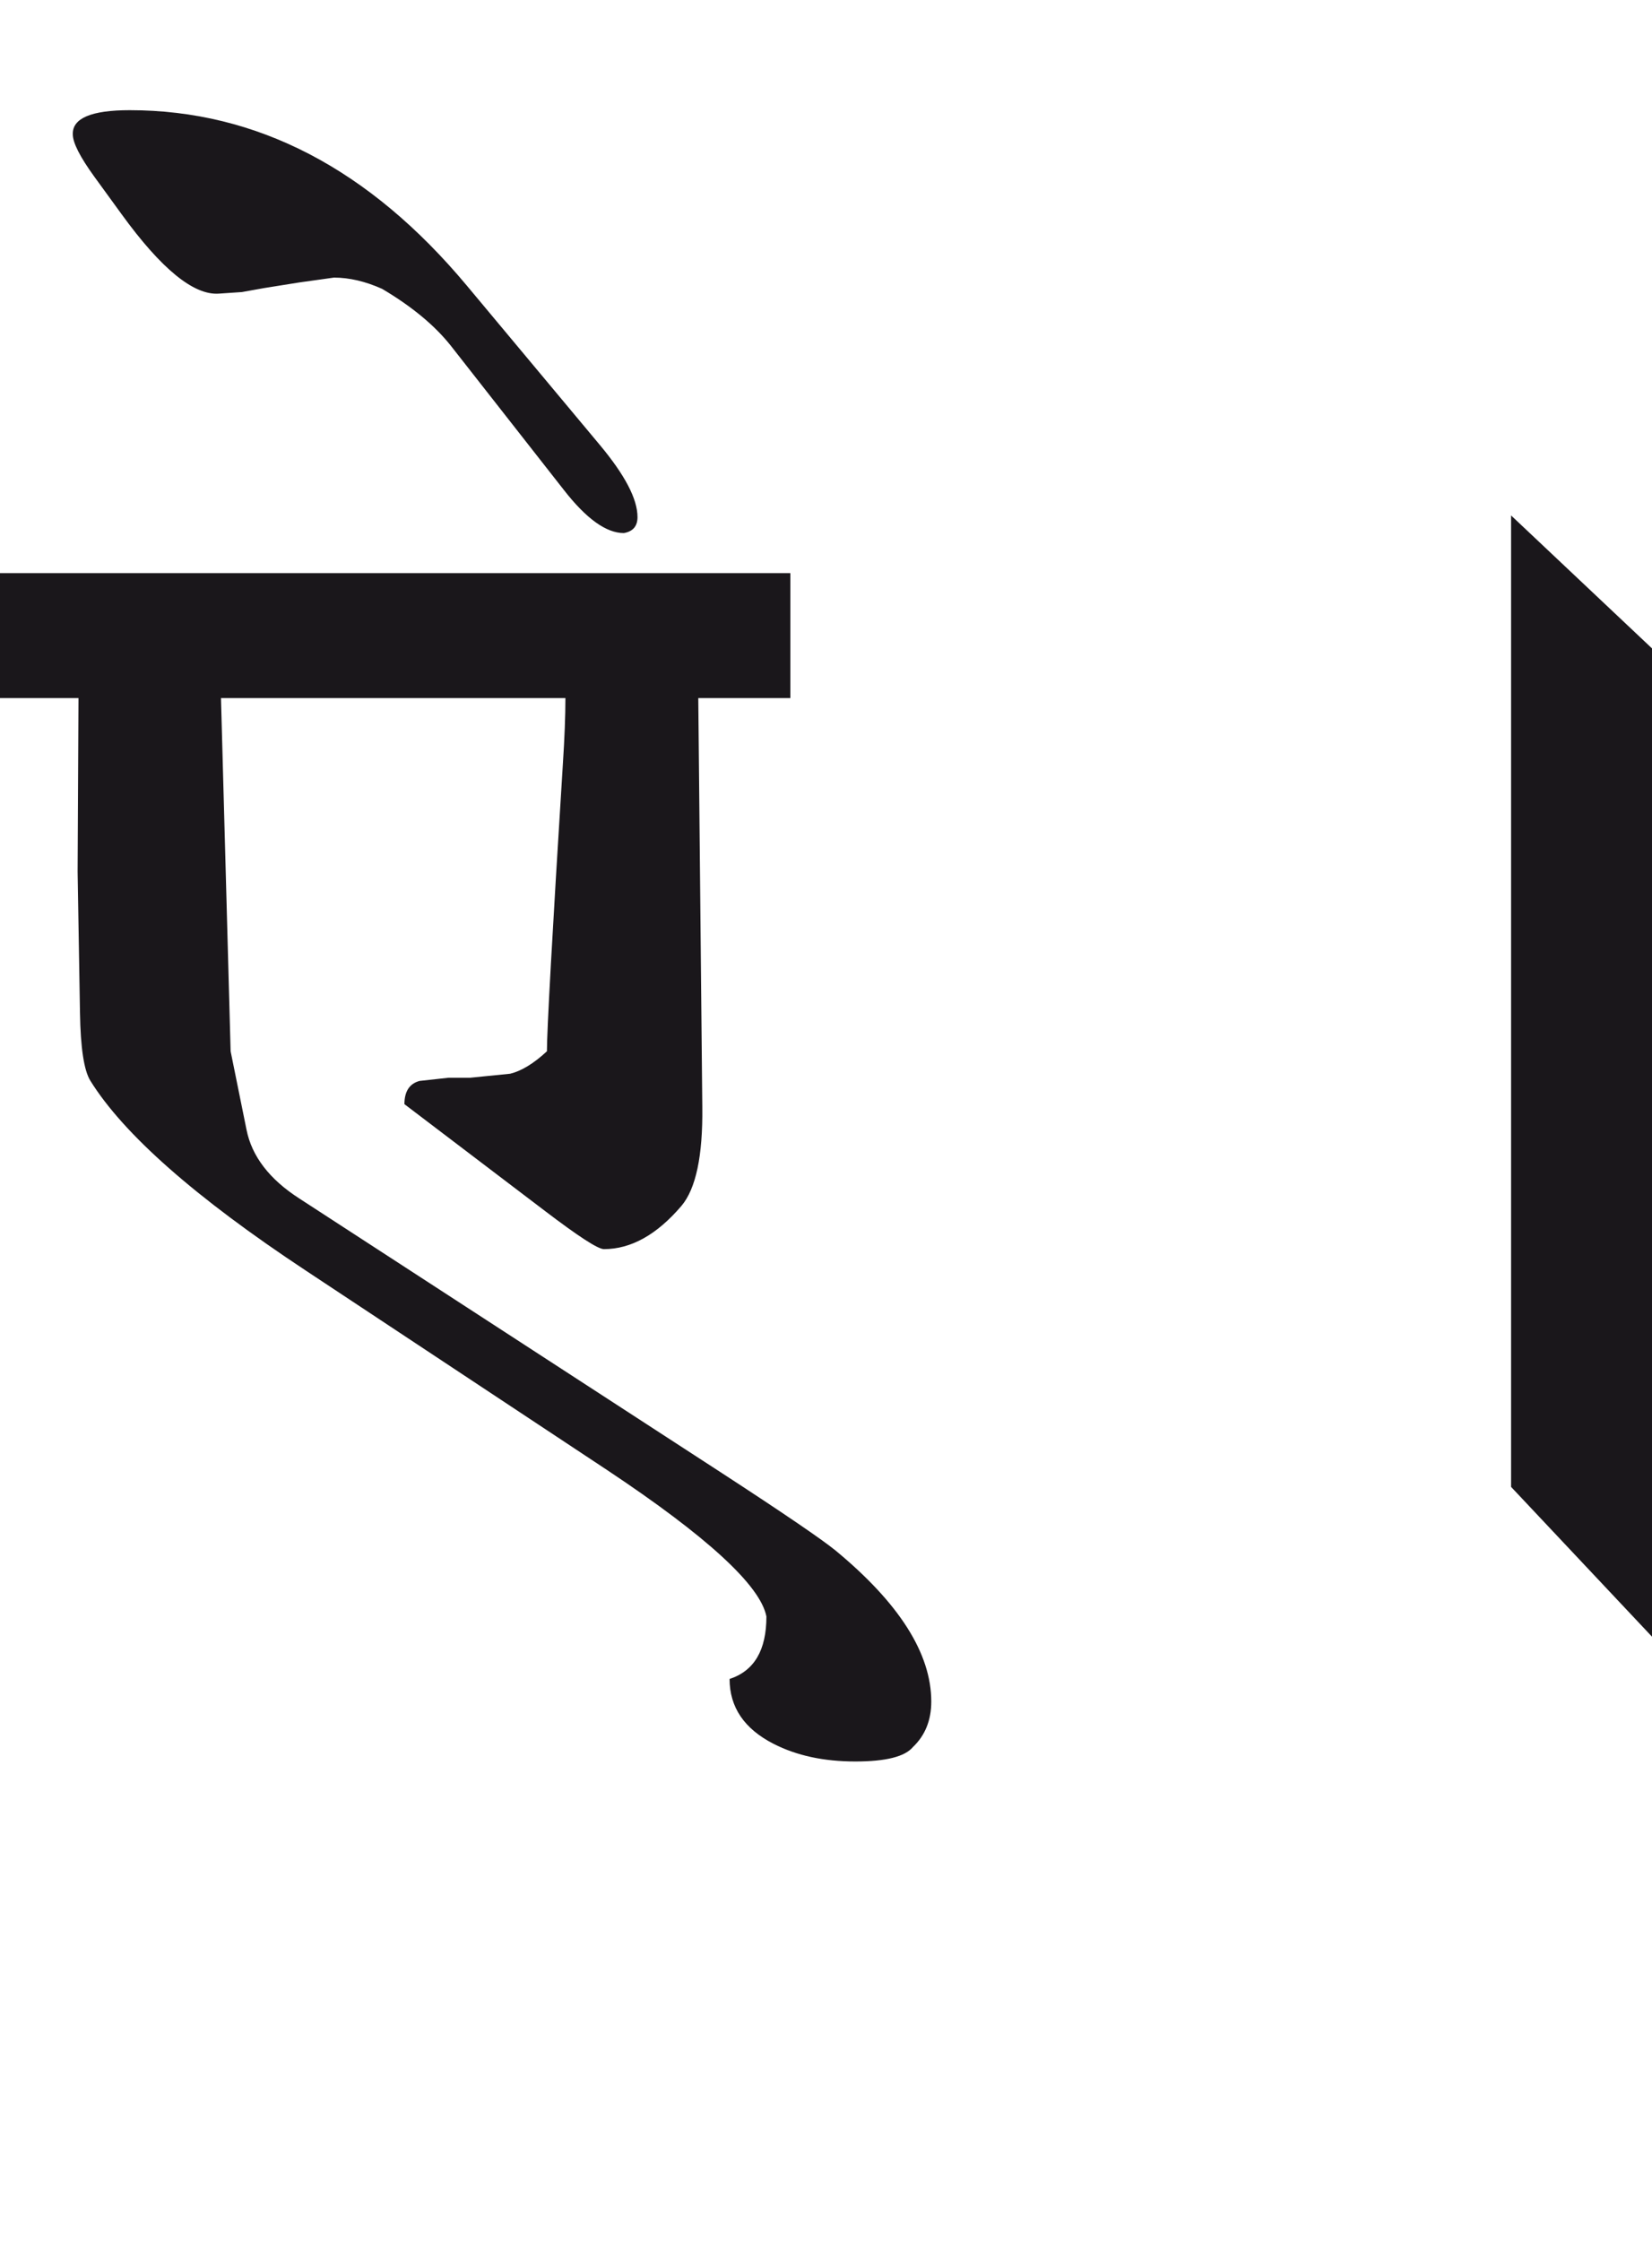 <?xml version="1.0" encoding="utf-8"?>
<!-- Generator: Adobe Illustrator 15.0.2, SVG Export Plug-In . SVG Version: 6.00 Build 0)  -->
<!DOCTYPE svg PUBLIC "-//W3C//DTD SVG 1.1//EN" "http://www.w3.org/Graphics/SVG/1.1/DTD/svg11.dtd">
<svg version="1.1" id="Ebene_1" xmlns="http://www.w3.org/2000/svg" xmlns:xlink="http://www.w3.org/1999/xlink" x="0px" y="0px"
	 width="20.902px" height="28.35px" viewBox="0 0 20.902 28.35" enable-background="new 0 0 20.902 28.35" xml:space="preserve">
<path fill="#1A171B" d="M20.902,8.203l-1.783-1.682v12.29l1.783,1.895V8.203z M5.907,3.614c-1.235-1.479-2.658-2.22-4.266-2.22
	c-0.486,0-0.726,0.102-0.72,0.305c0,0.107,0.091,0.286,0.273,0.537l0.346,0.476C2.04,3.401,2.448,3.735,2.766,3.715l0.294-0.02
	l0.284-0.051l0.445-0.071l0.436-0.061c0.196,0,0.398,0.048,0.609,0.142c0.377,0.223,0.667,0.464,0.87,0.72l1.429,1.823
	c0.284,0.365,0.537,0.547,0.76,0.547c0.115-0.02,0.173-0.087,0.173-0.202c0-0.23-0.16-0.533-0.476-0.912L5.907,3.614z
	 M11.783,21.527c0-0.608-0.405-1.246-1.216-1.915c-0.176-0.142-0.65-0.466-1.429-0.973l-5.35-3.476
	c-0.378-0.243-0.602-0.534-0.669-0.871L2.918,13.3L2.796,8.832h4.358c0,0.229-0.011,0.506-0.032,0.83
	C6.987,11.823,6.92,13.036,6.92,13.3c-0.168,0.156-0.324,0.25-0.465,0.284l-0.508,0.051H5.674l-0.364,0.04
	c-0.128,0.033-0.193,0.132-0.193,0.294l1.774,1.348c0.426,0.324,0.674,0.486,0.75,0.486c0.344,0,0.67-0.183,0.981-0.547
	c0.183-0.217,0.271-0.633,0.264-1.247L8.835,8.832H10V7.251H0v1.581h0.993L0.982,11.03l0.03,1.783
	c0.007,0.446,0.051,0.732,0.132,0.861c0.42,0.675,1.327,1.476,2.726,2.401l3.81,2.522c1.27,0.844,1.942,1.463,2.017,1.854
	c0,0.426-0.154,0.688-0.466,0.79c0,0.357,0.185,0.631,0.557,0.821c0.292,0.149,0.635,0.223,1.034,0.223
	c0.385,0,0.628-0.061,0.729-0.183C11.705,21.956,11.783,21.763,11.783,21.527"/>
<rect y="1.395" fill="none" width="20.902" height="20.893"/>
</svg>
